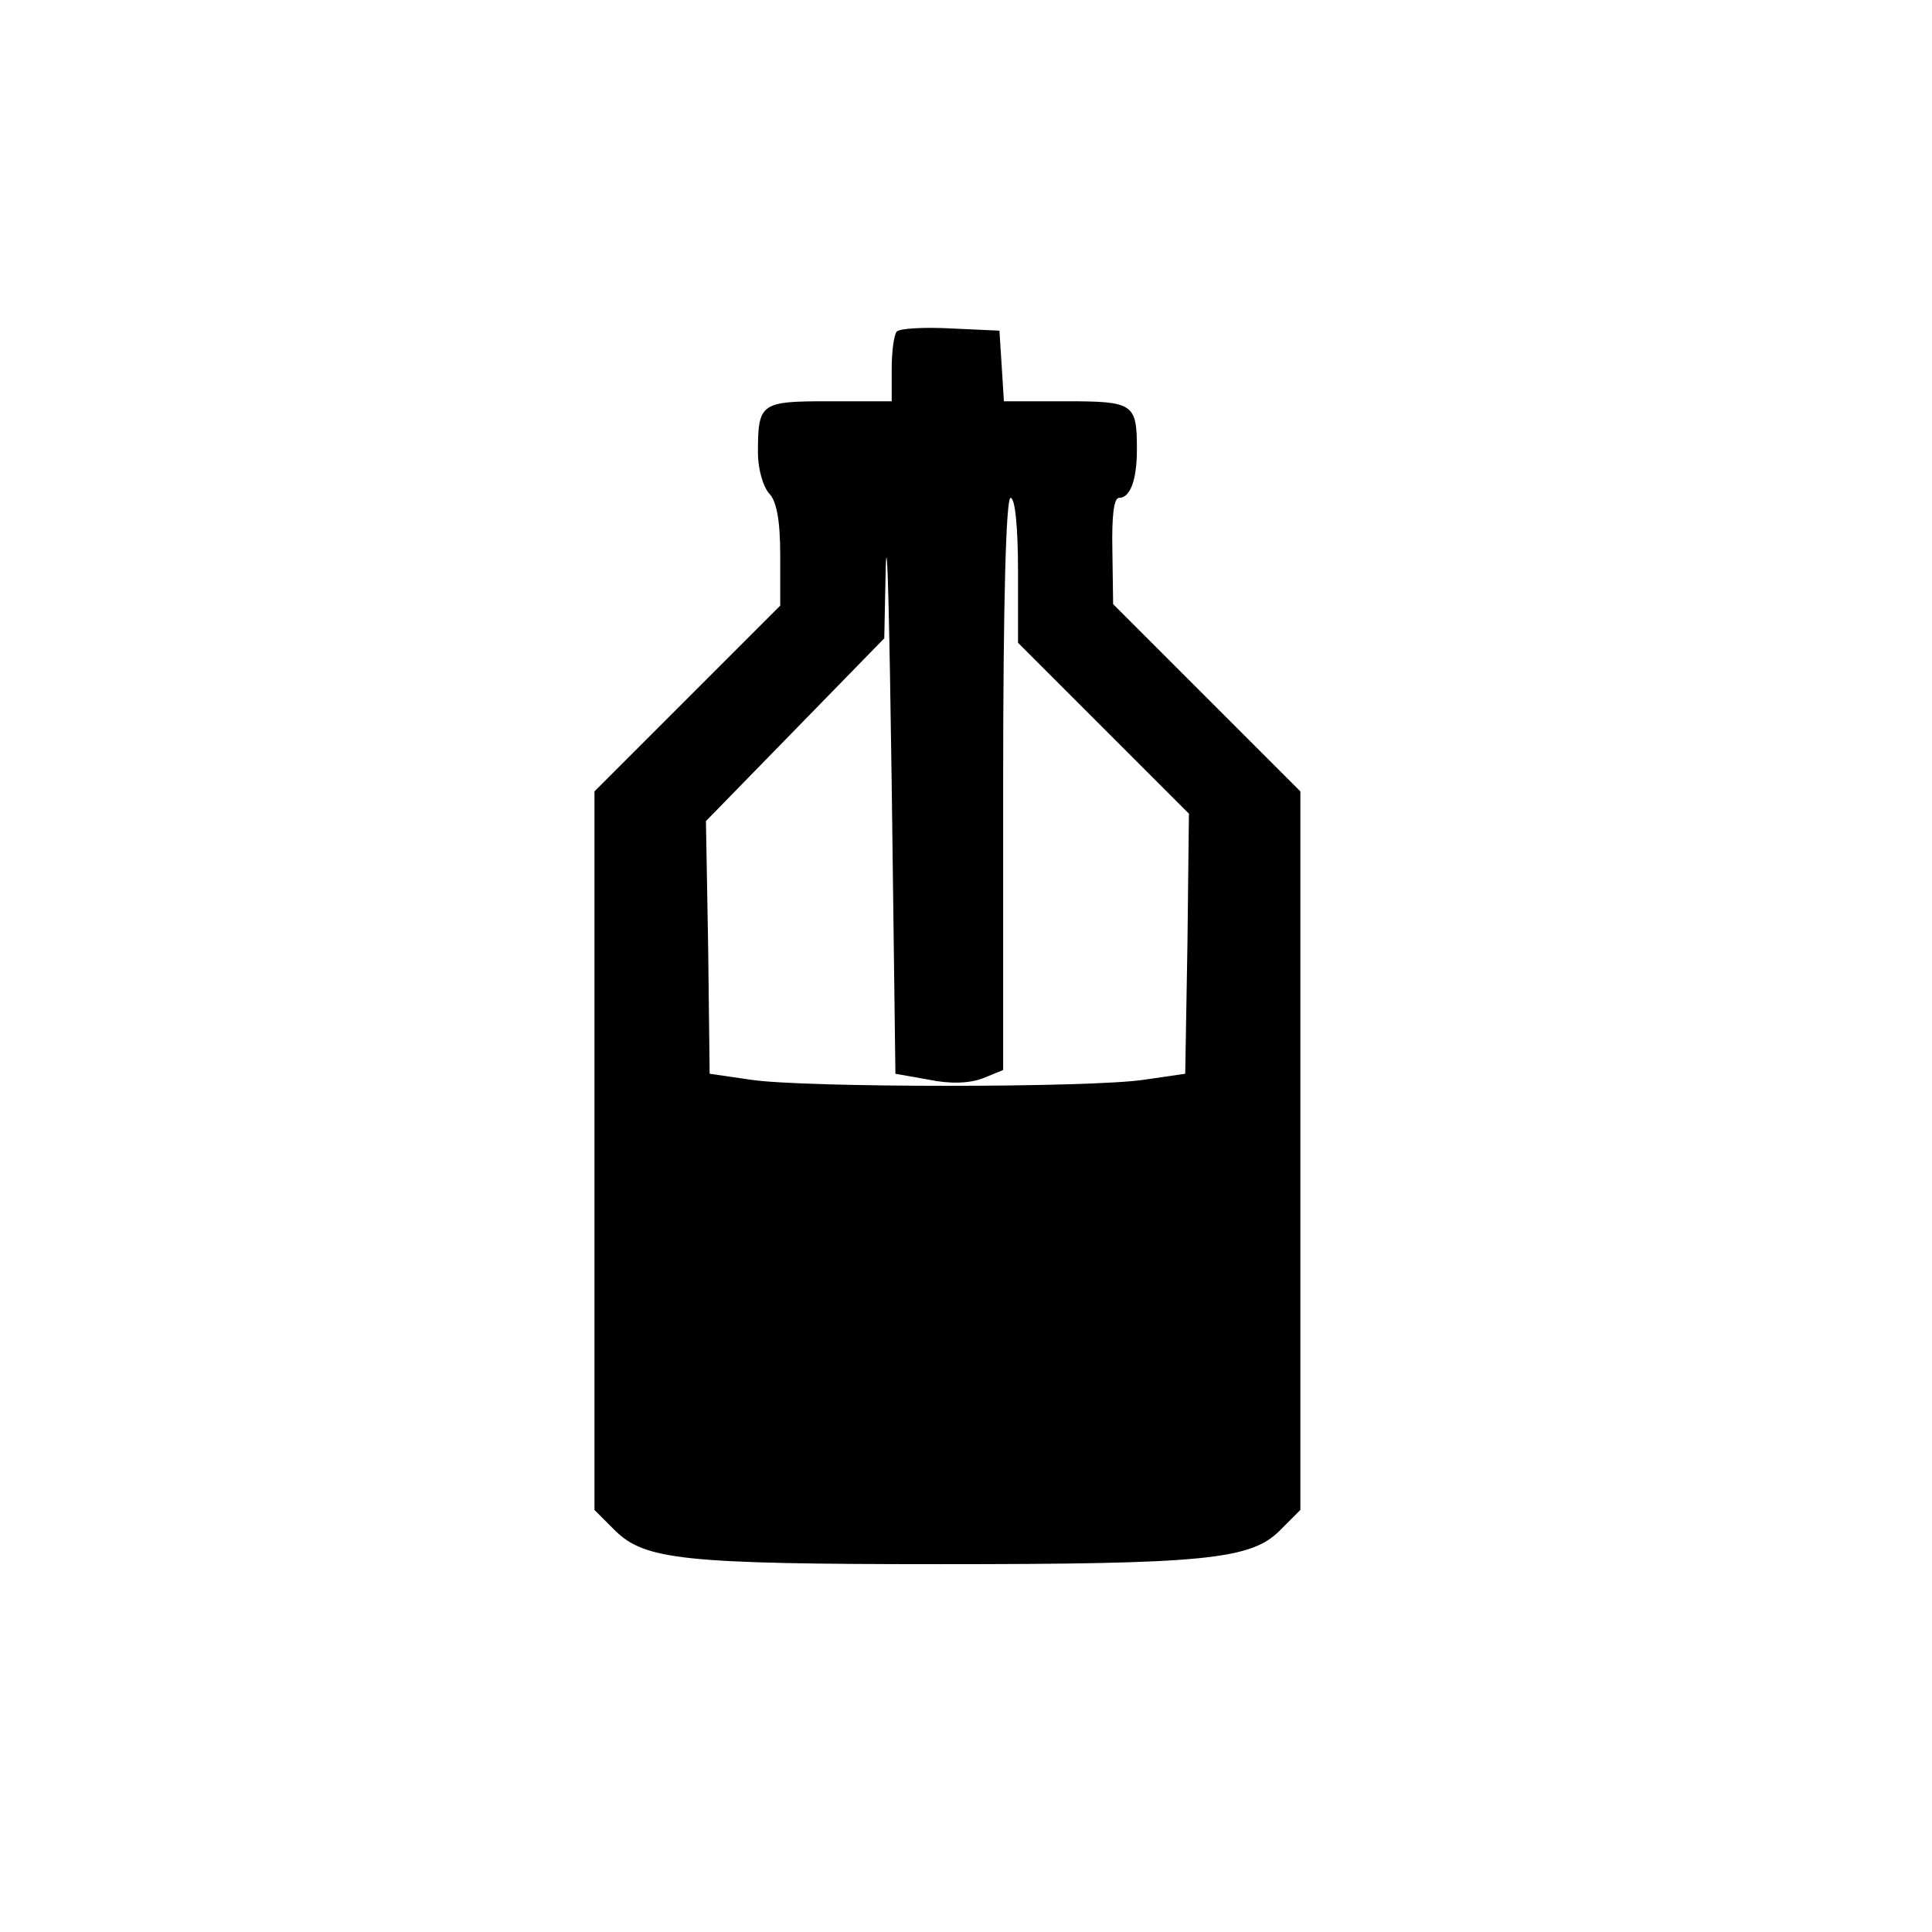 <?xml version="1.0" standalone="no"?>
<!DOCTYPE svg PUBLIC "-//W3C//DTD SVG 20010904//EN"
 "http://www.w3.org/TR/2001/REC-SVG-20010904/DTD/svg10.dtd">
<svg version="1.0" xmlns="http://www.w3.org/2000/svg"
 width="260pt" height="260pt" viewBox="0 0 260 260"
 preserveAspectRatio="xMidYMid meet">
<g transform="translate(0,260) scale(0.1,-0.1)"
fill="#000000" stroke="none">
<path d="M1207 2154 c-4 -4 -7 -27 -7 -51 l0 -43 -84 0 c-93 0 -96 -2 -96 -70
0 -21 7 -45 15 -54 10 -10 15 -36 15 -83 l0 -68 -125 -125 -125 -125 0 -483 0
-484 28 -28 c40 -39 91 -45 437 -45 354 0 418 6 457 45 l28 28 0 484 0 483
-126 126 -126 126 -1 72 c-1 47 2 71 9 71 15 0 24 24 24 65 0 62 -4 65 -96 65
l-83 0 -3 48 -3 47 -65 3 c-36 2 -69 0 -73 -4z m43 -1007 c29 -6 55 -5 73 2
l27 11 0 385 c0 250 4 385 10 385 6 0 10 -39 10 -98 l0 -97 115 -115 115 -115
-2 -175 -3 -175 -55 -8 c-71 -11 -459 -11 -530 0 l-55 8 -2 170 -3 170 120
123 120 123 2 97 c2 53 5 -78 8 -293 l5 -390 45 -8z"/>
</g>
</svg>
